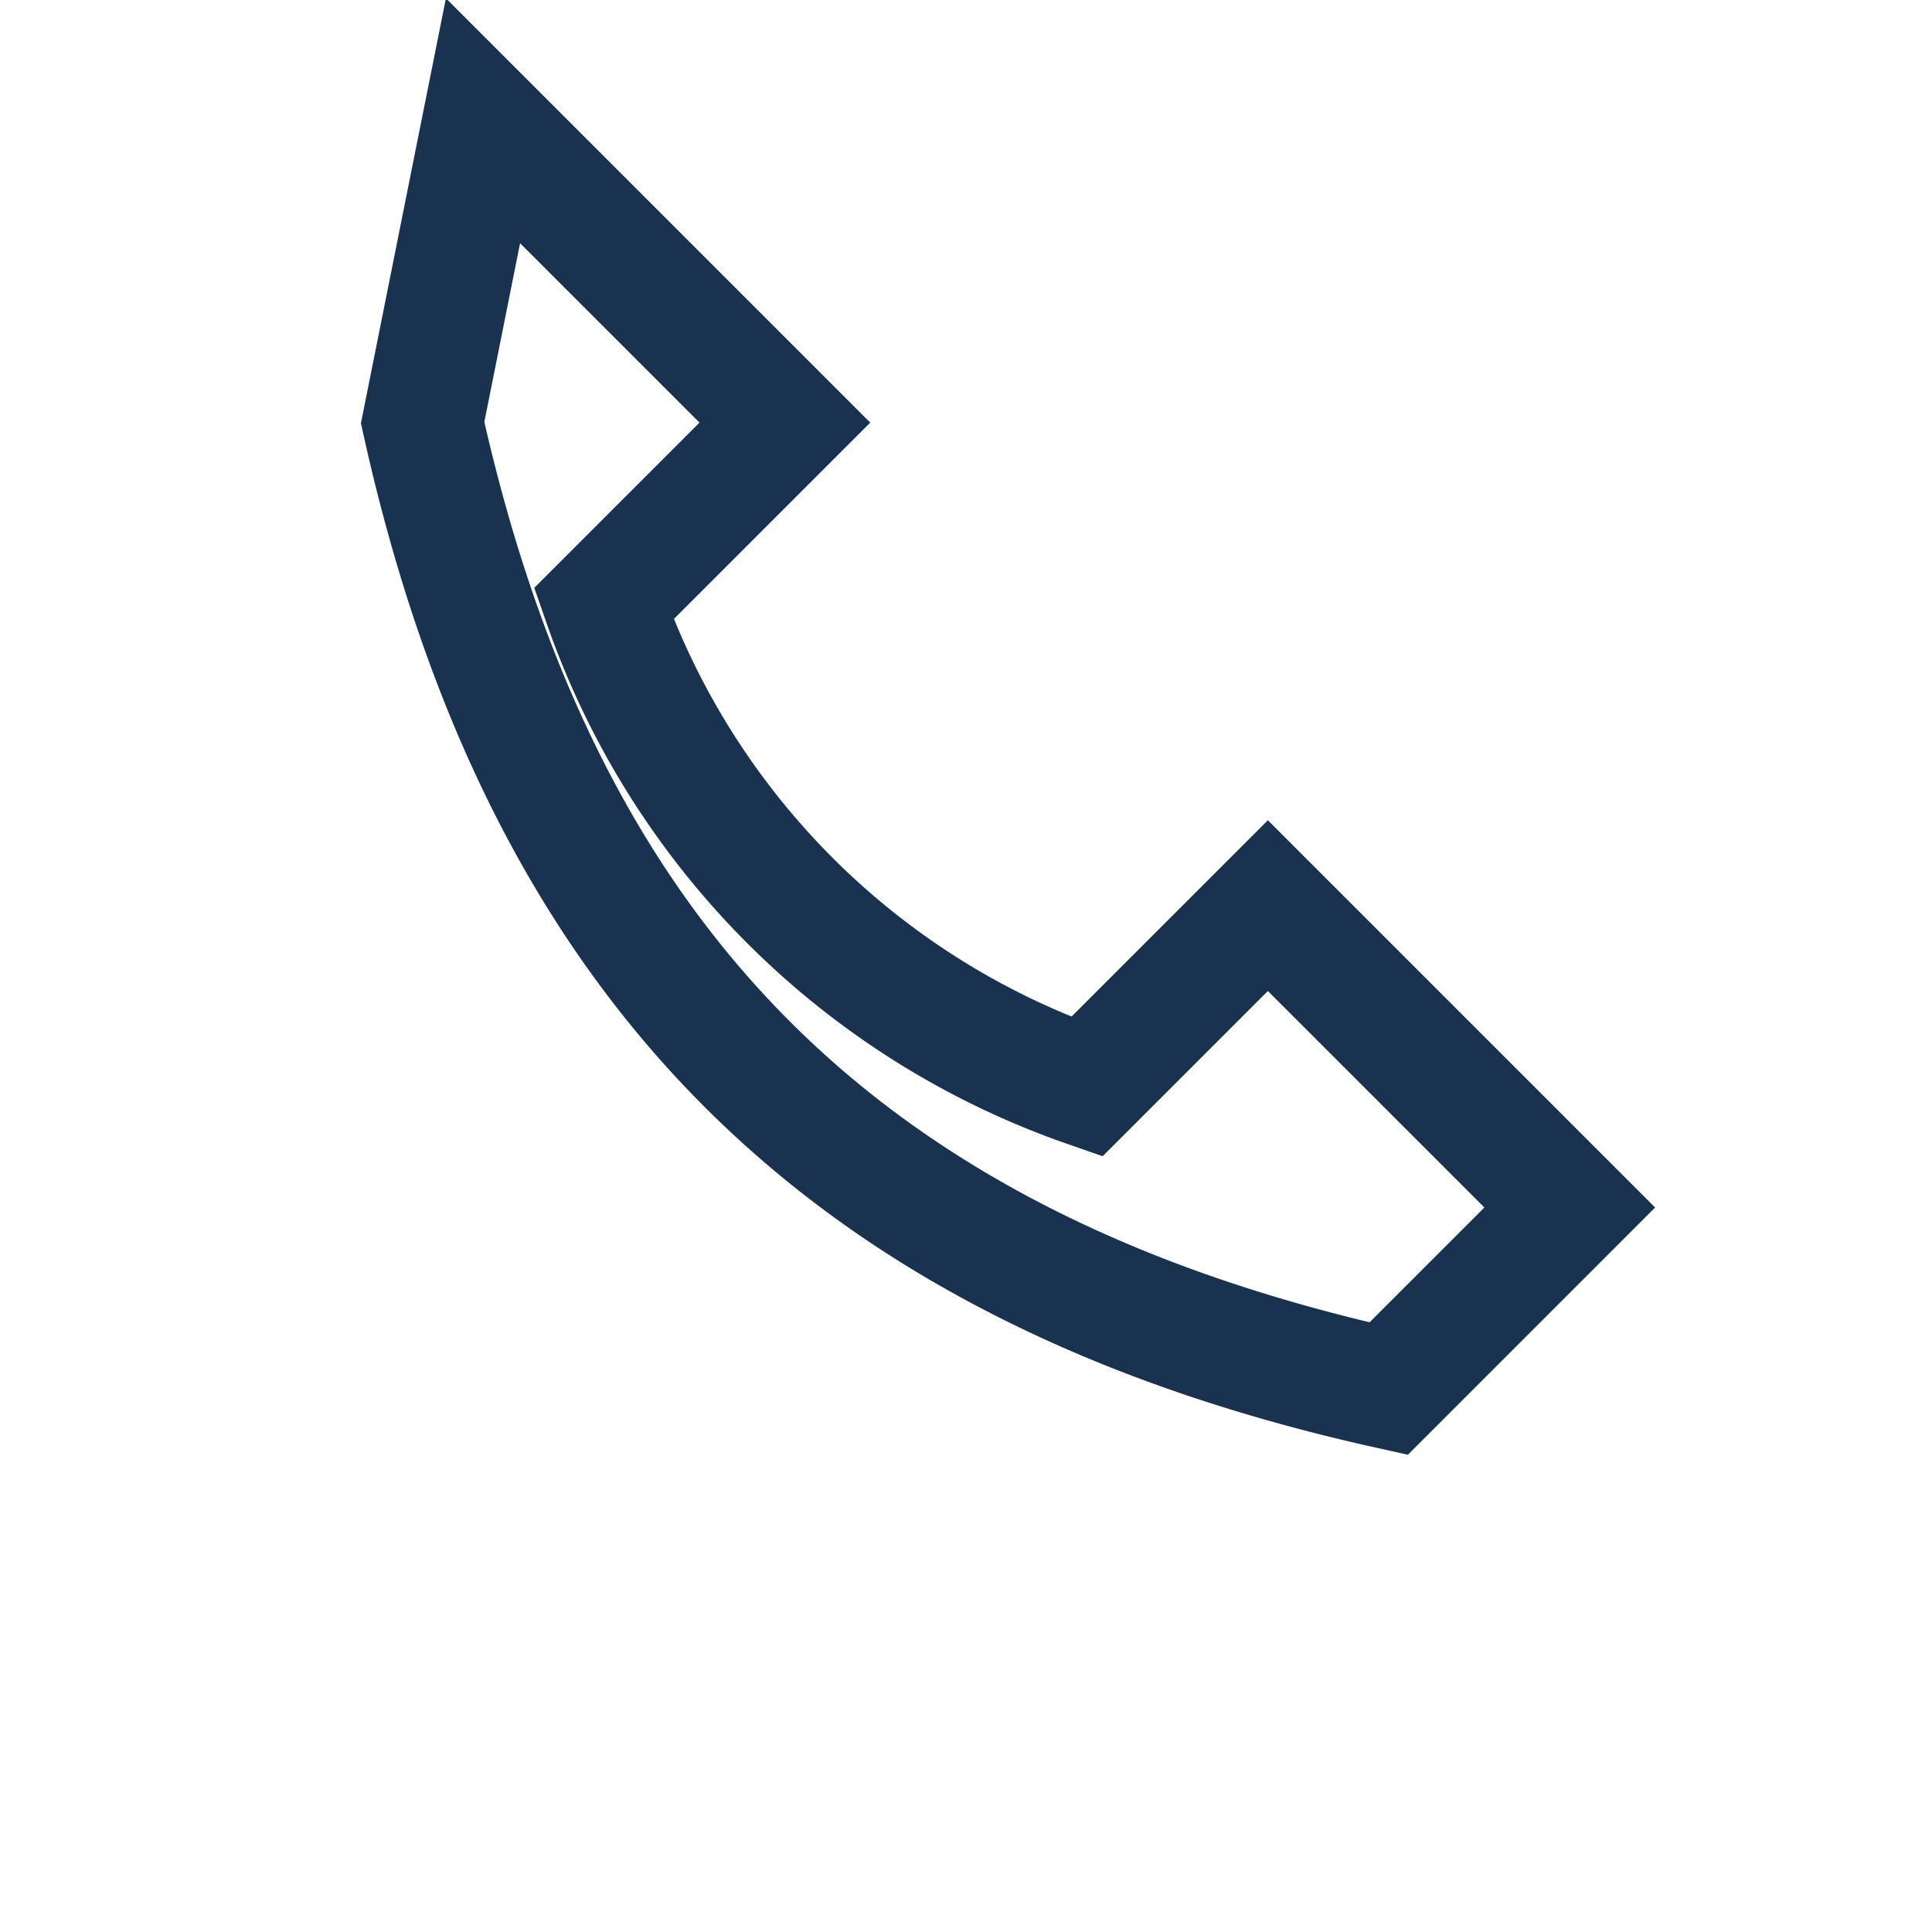 <?xml version="1.0" encoding="UTF-8"?>
<svg xmlns="http://www.w3.org/2000/svg" width="32" height="32" viewBox="0 0 32 32"><path d="M7 7c2 9 7 14 16 16l3-3-5-5-3 3a13 13 0 0 1-8-8l3-3-5-5z" fill="none" stroke="#19324F" stroke-width="2"/></svg>